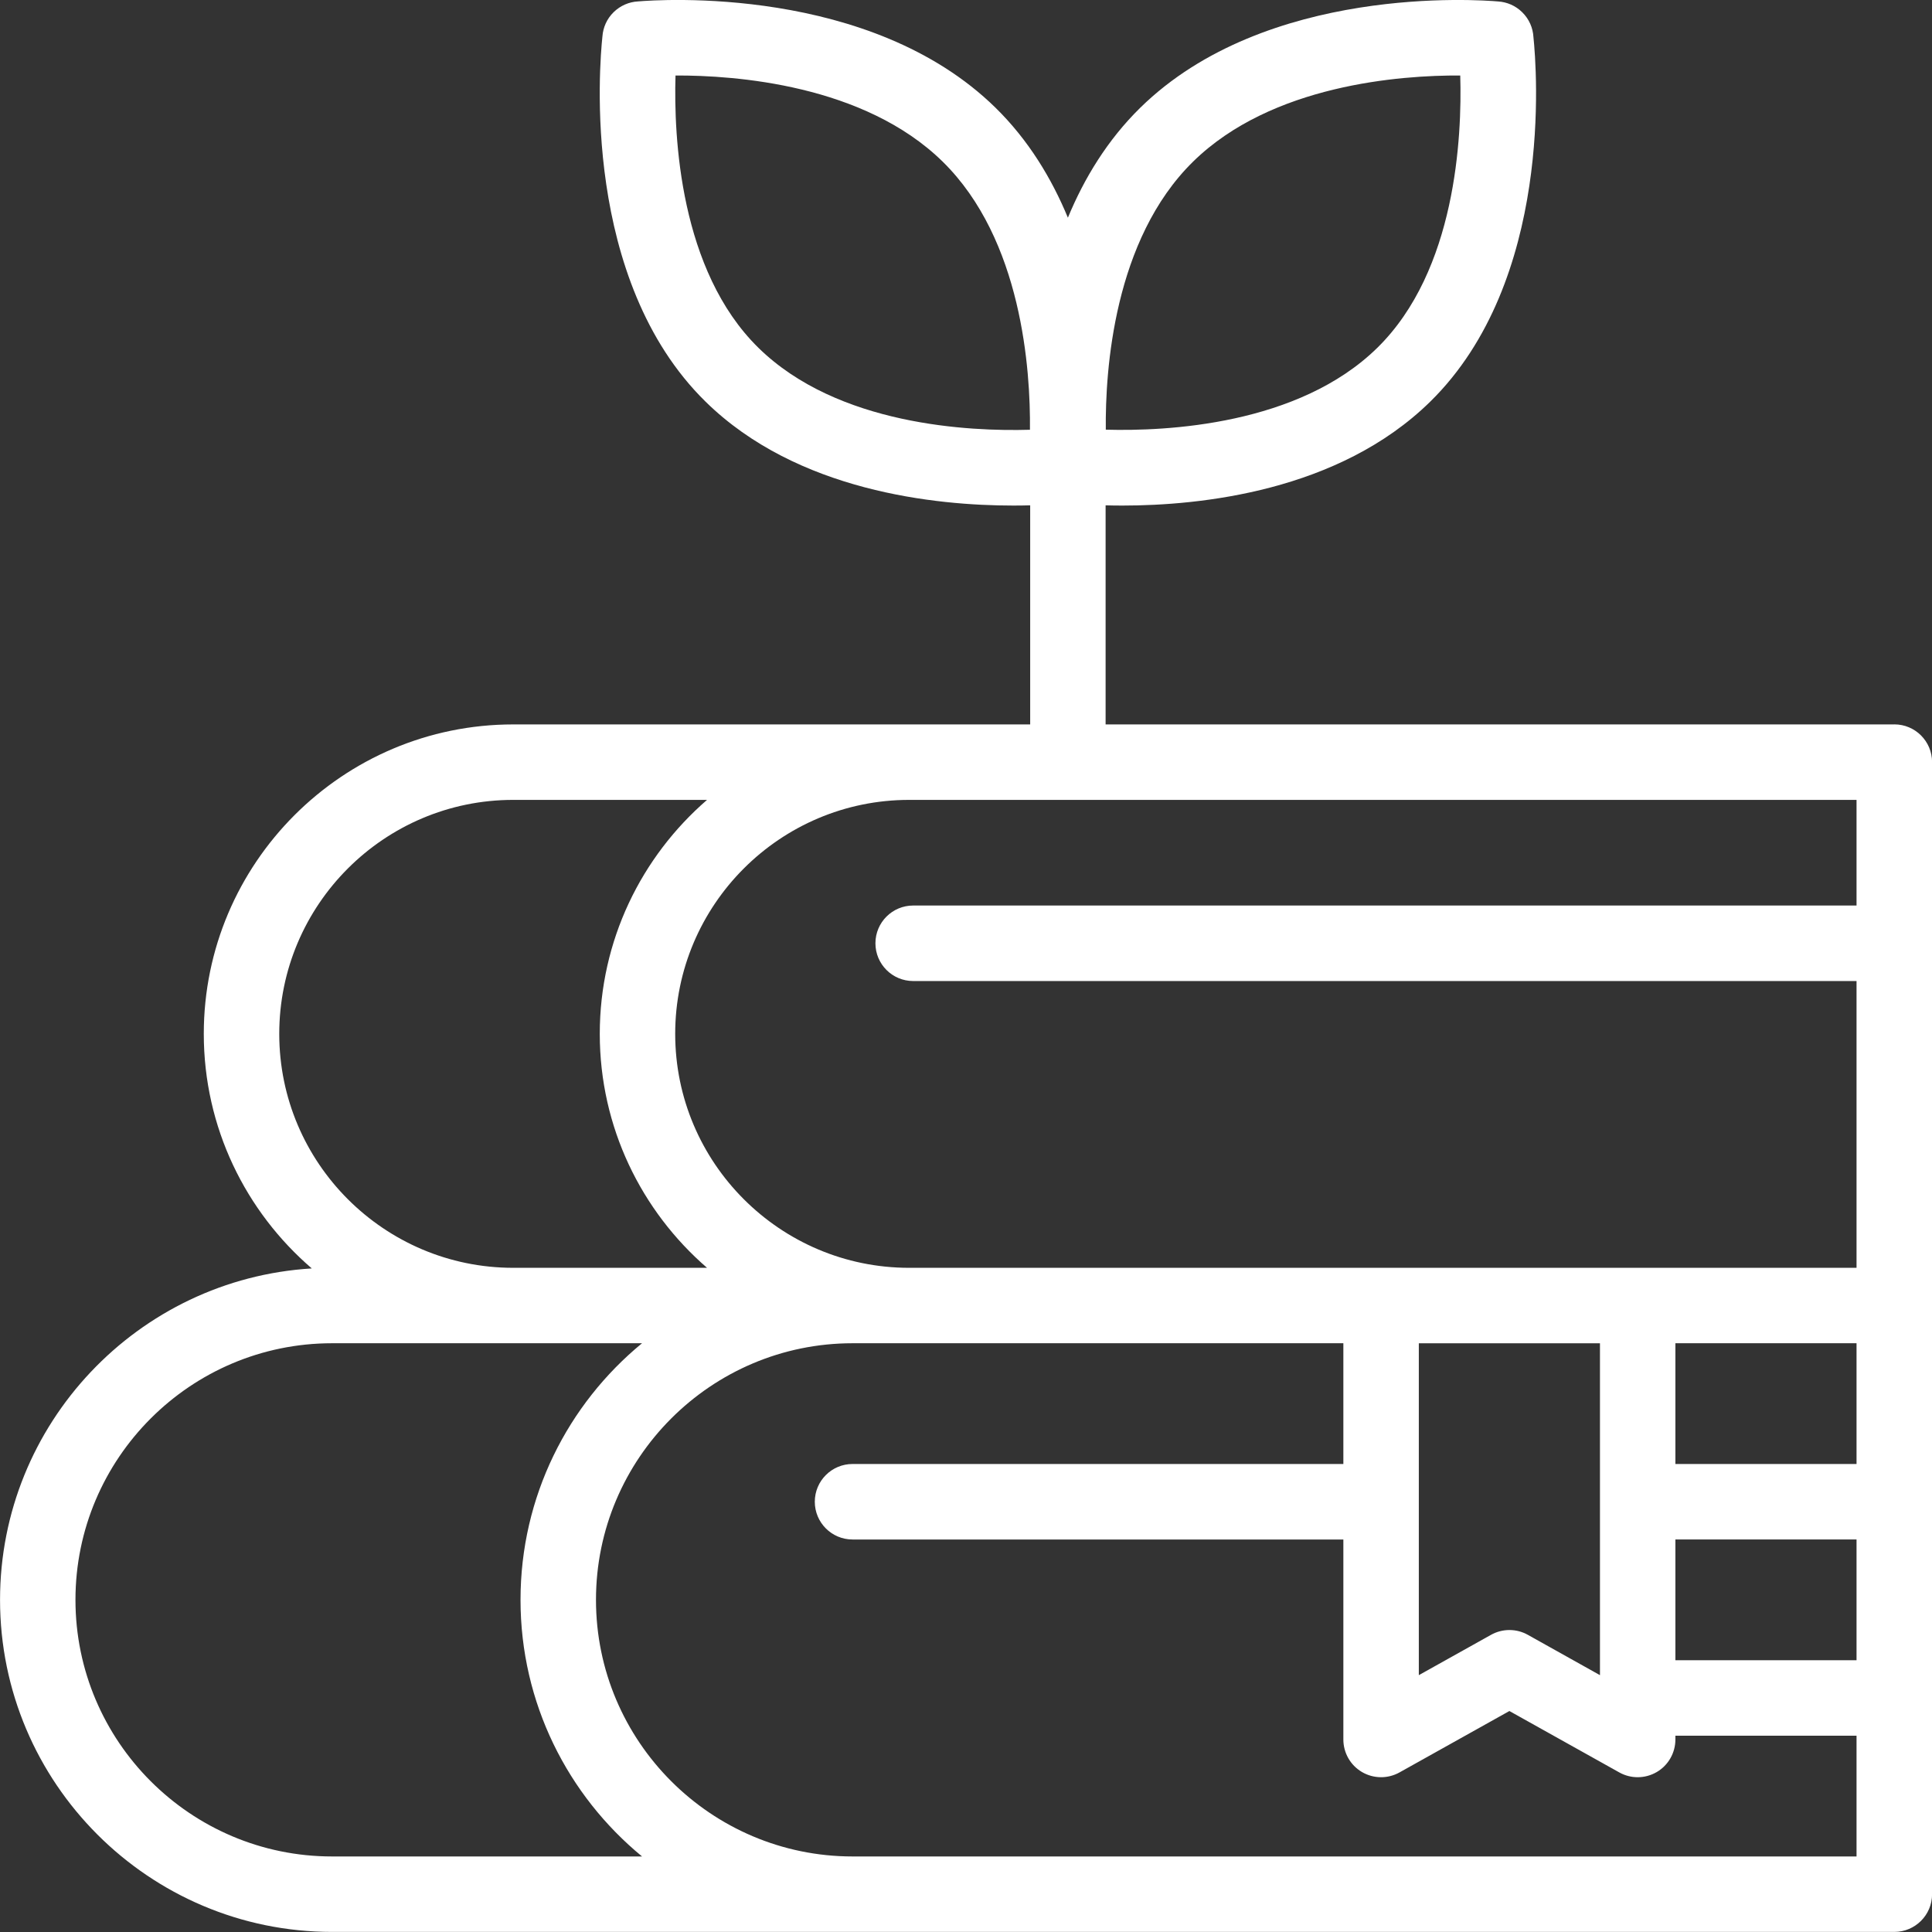 <?xml version="1.0" encoding="UTF-8"?>
<svg id="SVGDoc" width="50" height="50" xmlns="http://www.w3.org/2000/svg" version="1.1" xmlns:xlink="http://www.w3.org/1999/xlink" xmlns:avocode="https://avocode.com/" viewBox="0 0 50 50"><rect x="0" y="0" width="50" height="50" fill="#333333" stroke="none"/><defs></defs><desc>Generated with Avocode.</desc><g><g><title>Path 217</title><path d="M48.047,23.435h-24.414c-0.539,0 -0.977,0.437 -0.977,0.977c0,0.539 0.437,0.977 0.977,0.977h24.414v7.422h-24.518c-3.339,0 -6.055,-2.716 -6.055,-6.055c0,-3.339 2.716,-6.055 6.055,-6.055h24.518zM48.047,37.888h-4.688v-3.125h4.688zM48.047,42.966h-4.688v-3.125h4.688zM36.719,43.353v-8.589h4.688v8.589l-1.867,-1.044c-0.148,-0.083 -0.312,-0.124 -0.476,-0.124c-0.164,0 -0.328,0.041 -0.476,0.124zM48.047,48.045h-23.047v-0h-2.935c-3.662,0 -6.641,-2.979 -6.641,-6.641c0,-3.662 2.979,-6.641 6.641,-6.641h12.701v3.125h-12.702c-0.539,0 -0.977,0.437 -0.977,0.977c0,0.539 0.437,0.977 0.977,0.977h12.702v5.176c0,0.346 0.183,0.667 0.482,0.842c0.299,0.175 0.668,0.179 0.971,0.01l2.844,-1.589l2.844,1.589c0.148,0.083 0.312,0.124 0.476,0.124c0.171,0 0.342,-0.045 0.494,-0.134c0.299,-0.175 0.482,-0.496 0.482,-0.842v-0.098h4.688zM8.594,48.045c-3.662,0 -6.641,-2.979 -6.641,-6.641c0,-3.662 2.979,-6.641 6.641,-6.641h8.022c-1.919,1.577 -3.145,3.968 -3.145,6.641c0,2.672 1.226,5.063 3.145,6.641zM7.227,26.756c0,-3.339 2.716,-6.055 6.055,-6.055h5.016c-1.698,1.47 -2.776,3.638 -2.776,6.055c0,2.417 1.078,4.585 2.776,6.055h-5.016c-3.339,0 -6.055,-2.716 -6.055,-6.055zM26.655,11.122c-1.558,0.046 -4.977,-0.109 -7.028,-2.122c-2.038,-2 -2.192,-5.462 -2.145,-7.046c1.541,-0.006 4.88,0.234 6.914,2.229c2.055,2.017 2.275,5.398 2.259,6.939zM30.877,4.183c2.034,-1.995 5.372,-2.238 6.914,-2.229c0.047,1.584 -0.108,5.047 -2.145,7.046c-2.042,2.005 -5.466,2.164 -7.028,2.12c-0.016,-1.542 0.205,-4.921 2.259,-6.937zM49.023,18.748h-20.41v-5.67c0.135,0.004 0.281,0.006 0.436,0.006c2.007,0 5.595,-0.363 7.965,-2.689c3.19,-3.13 2.758,-8.607 2.671,-9.438c-0.013,-0.234 -0.111,-0.465 -0.292,-0.642c-0.173,-0.17 -0.394,-0.262 -0.618,-0.277c-0.486,-0.042 -6.007,-0.446 -9.266,2.751c-0.849,0.834 -1.45,1.824 -1.872,2.845c-0.423,-1.021 -1.023,-2.012 -1.872,-2.845c-3.244,-3.182 -8.728,-2.797 -9.256,-2.752c-0.228,0.013 -0.452,0.106 -0.628,0.278c-0.177,0.173 -0.273,0.397 -0.29,0.626c-0.081,0.761 -0.545,6.299 2.669,9.454c2.37,2.327 5.958,2.689 7.965,2.689c0.155,0 0.301,-0.002 0.436,-0.006v5.67h-13.379c-4.416,0 -8.008,3.592 -8.008,8.008c0,2.426 1.086,4.601 2.795,6.071c-4.495,0.272 -8.068,4.015 -8.068,8.577c0,4.739 3.855,8.594 8.594,8.594h40.43c0.539,0 0.977,-0.437 0.977,-0.977v-29.297c0,-0.539 -0.437,-0.977 -0.977,-0.977z" fill="#ffffff" fill-opacity="1"></path></g></g></svg>